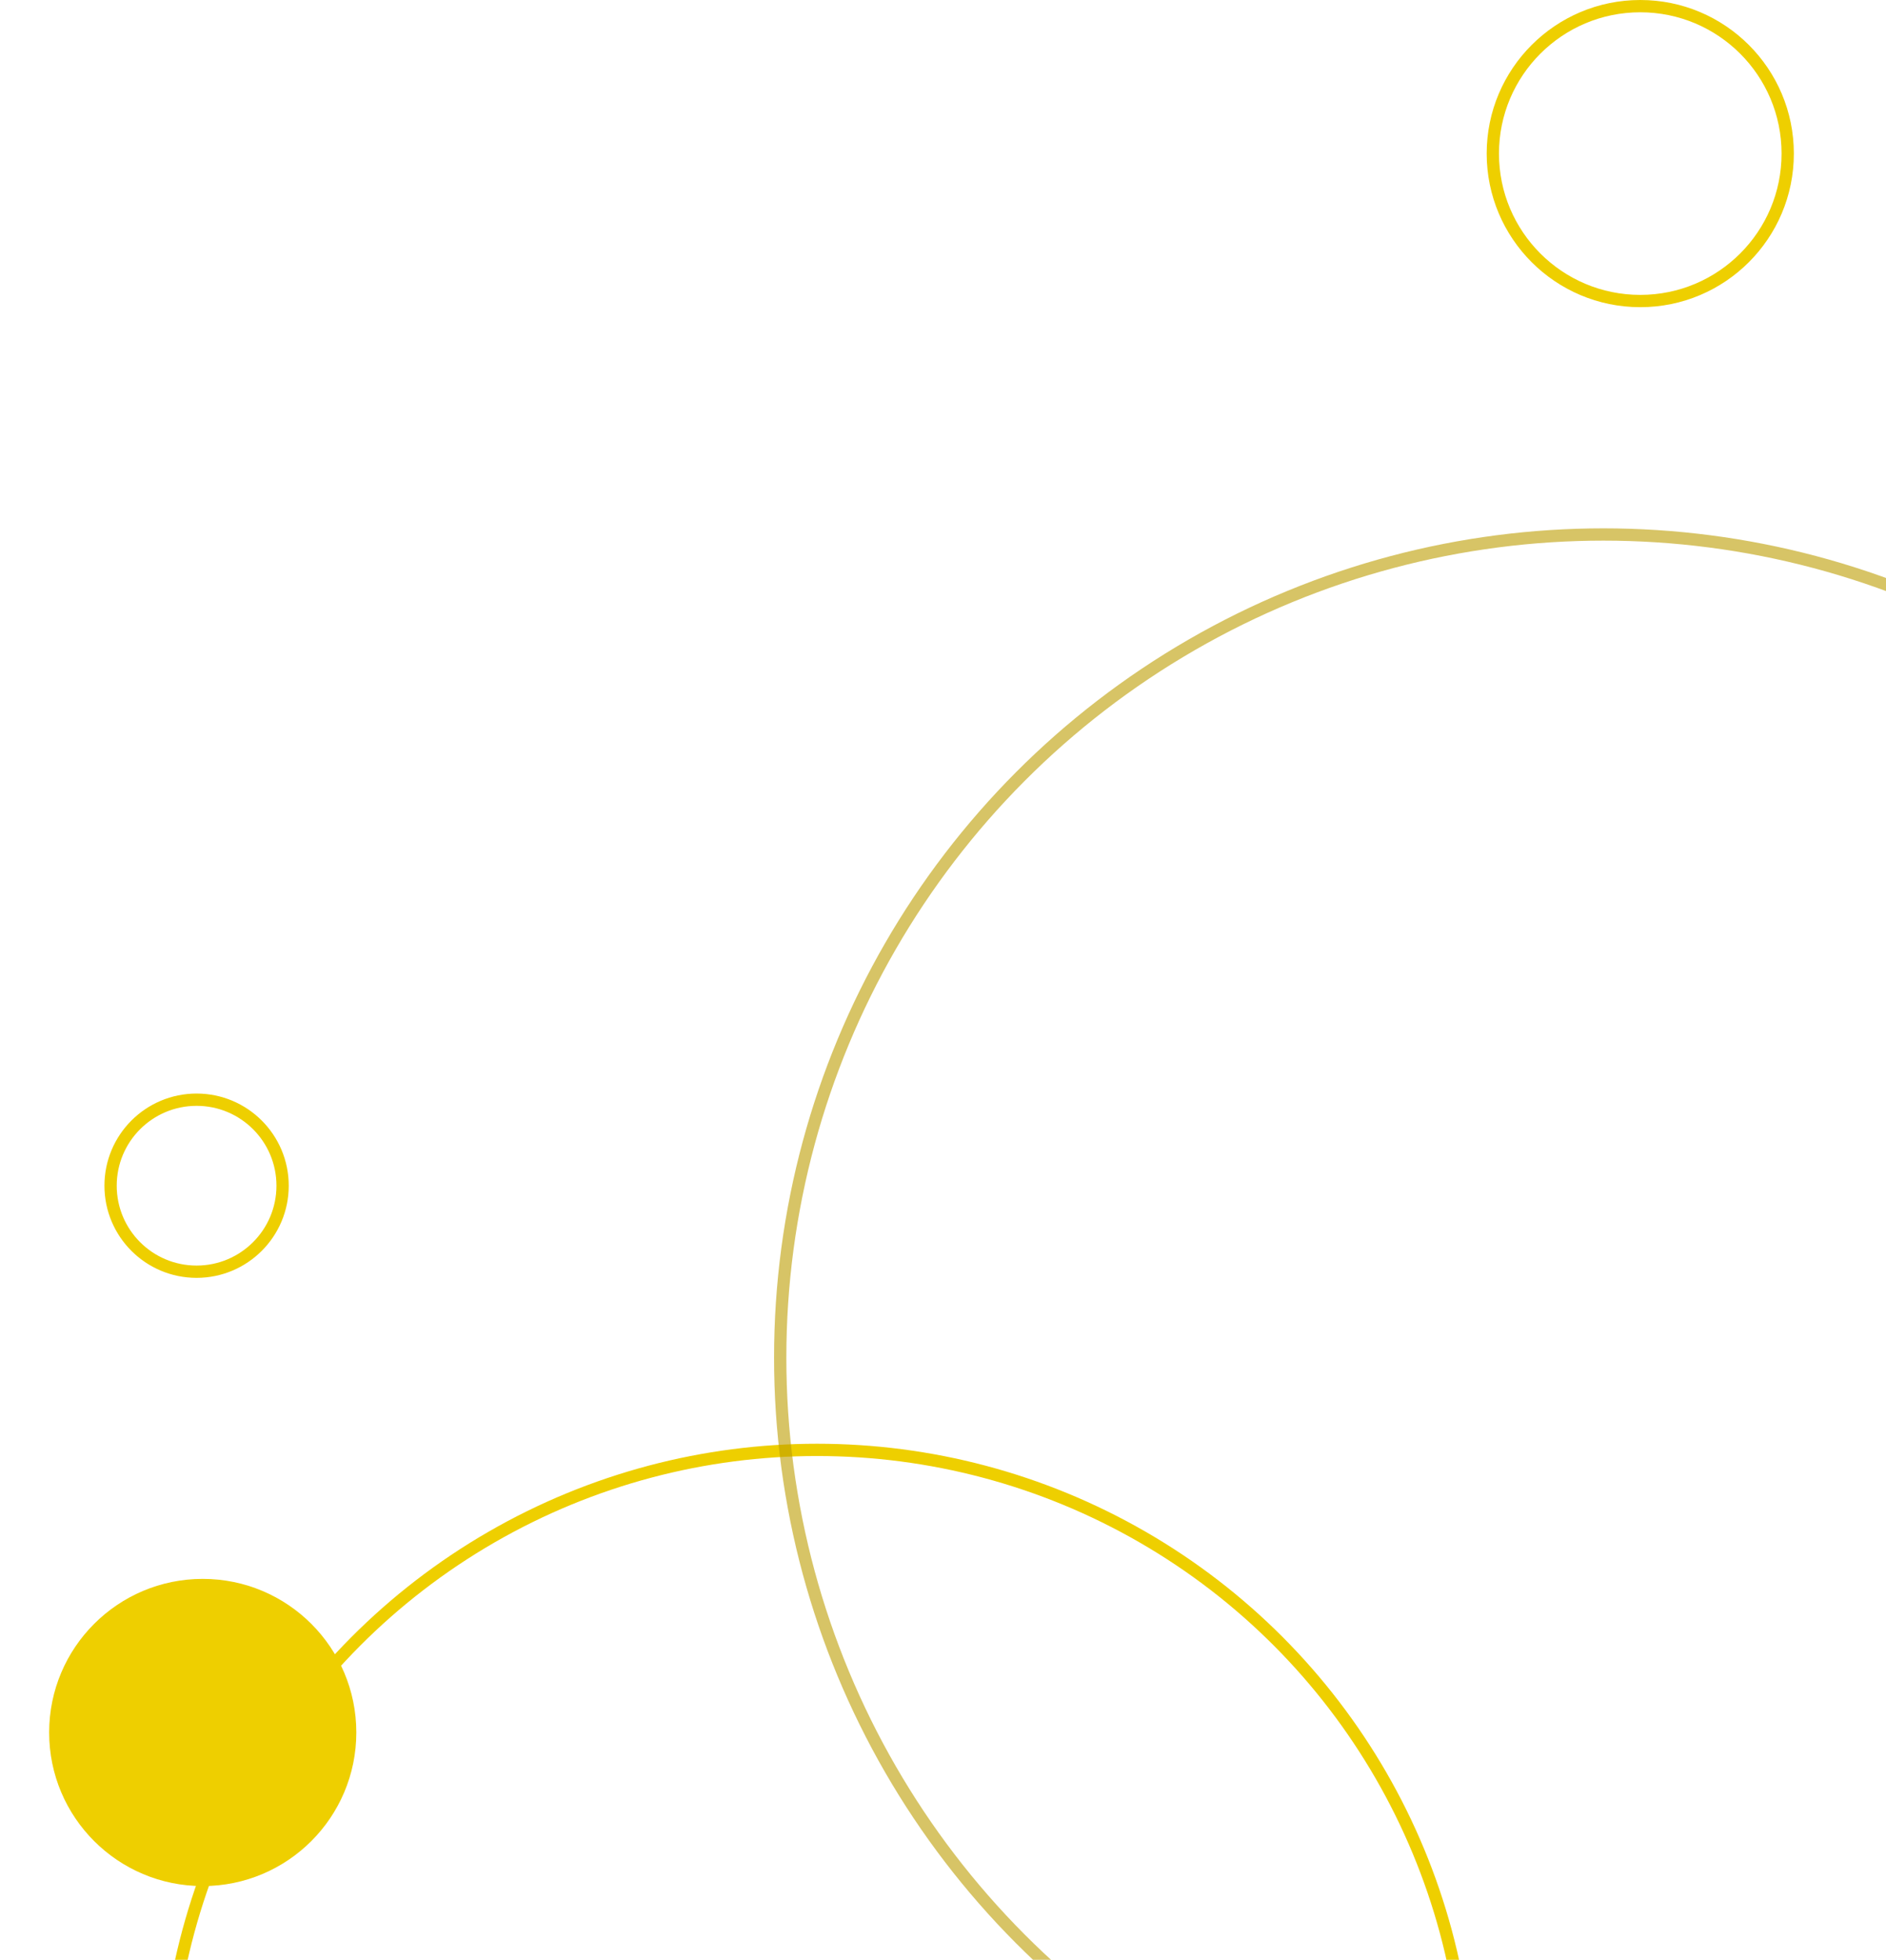 <svg width="307" height="319" fill="none" xmlns="http://www.w3.org/2000/svg"><circle cx="133" cy="342" r="106" stroke="#EECF00" stroke-width="2"/><circle cx="32" cy="193" r="14" stroke="#EECF00" stroke-width="2"/><circle cx="267" cy="25" r="24" stroke="#EECF00" stroke-width="2"/><circle cx="33" cy="282" r="25" fill="#EECF00"/><circle cx="261" cy="221" r="134" stroke="#BC9D00" stroke-opacity=".6" stroke-width="2"/></svg>